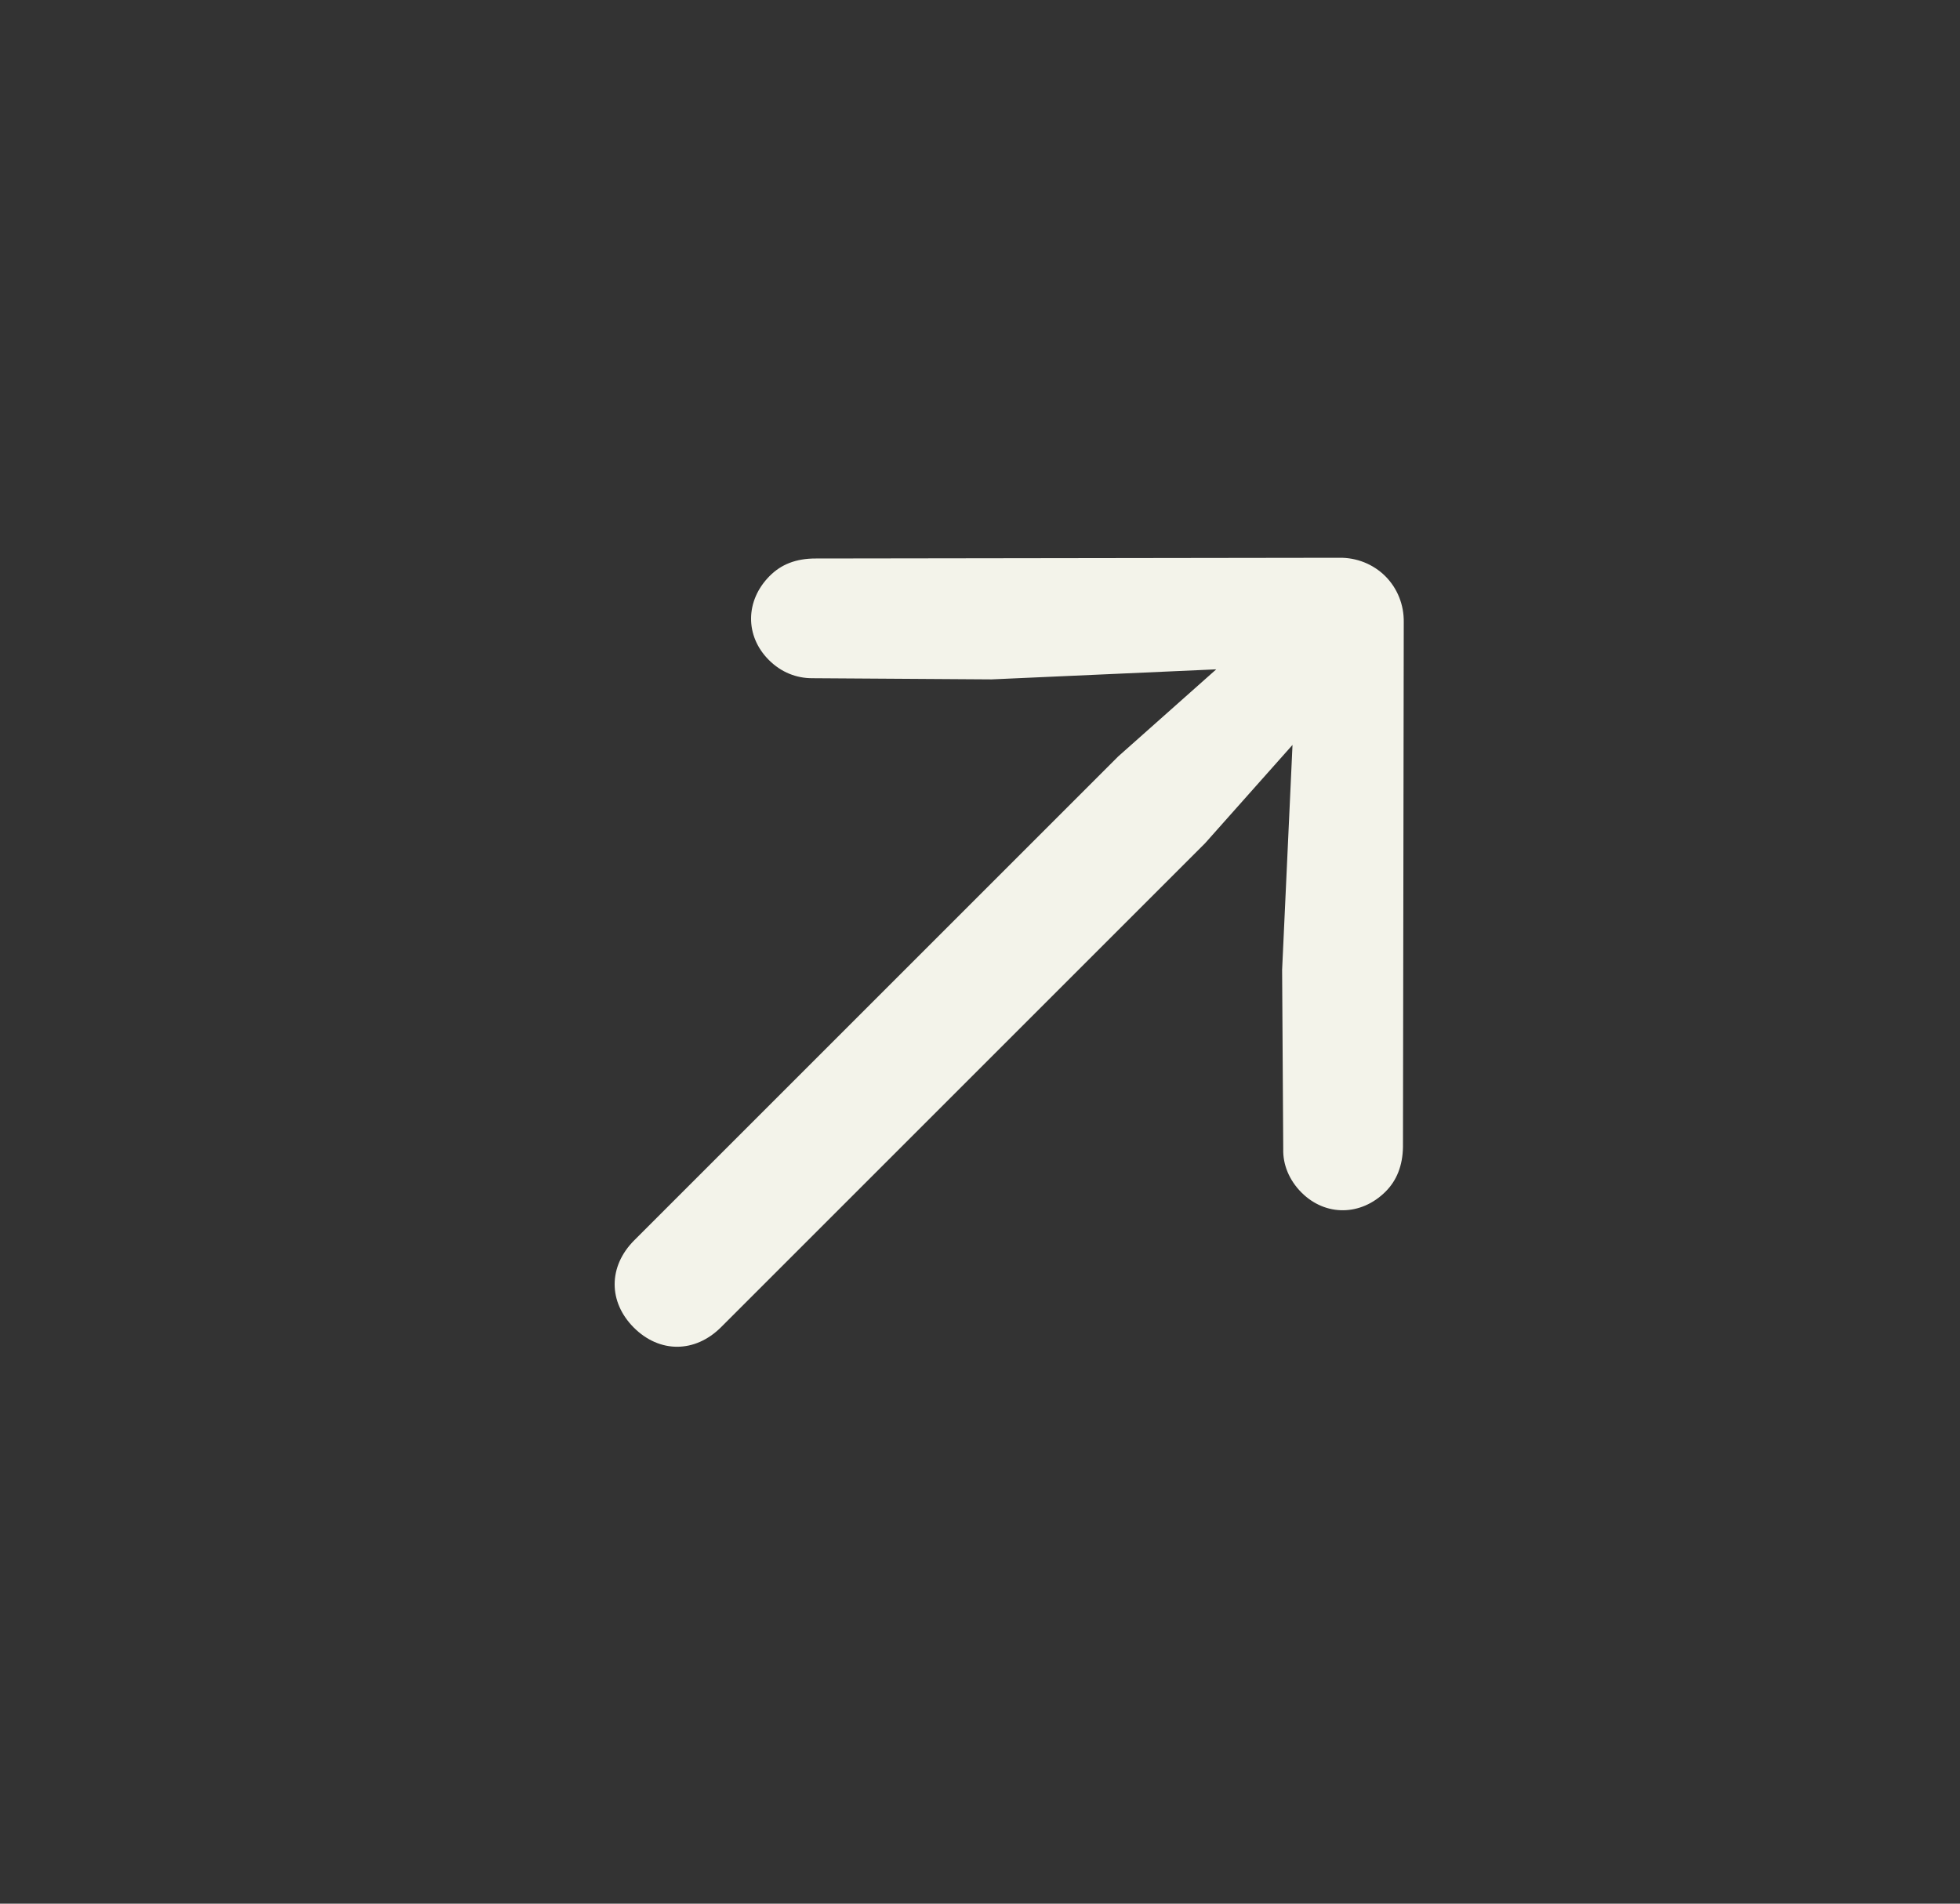 <svg width="35" height="34" viewBox="0 0 35 34" fill="none" xmlns="http://www.w3.org/2000/svg">
<rect x="0" y="0" width="35" height="34" fill="#333333" stroke="none"/>
<path d="M24.738 10.291C24.523 10.077 24.227 9.956 23.911 9.962L14.567 9.975C14.207 9.974 13.946 10.085 13.746 10.285C13.306 10.725 13.301 11.359 13.729 11.787C13.949 12.008 14.223 12.114 14.505 12.113L17.708 12.134L22.783 11.907L22.569 11.199L19.967 13.511L11.326 22.152C10.86 22.619 10.861 23.253 11.318 23.711C11.776 24.169 12.411 24.169 12.877 23.703L21.518 15.062L23.831 12.46L23.129 12.253L22.895 17.321L22.915 20.522C22.907 20.798 23.02 21.078 23.241 21.299C23.669 21.727 24.303 21.721 24.743 21.282C24.943 21.082 25.048 20.815 25.053 20.484L25.067 11.118C25.073 10.802 24.953 10.506 24.738 10.291Z" fill="#F3F3EA"/>
</svg>
